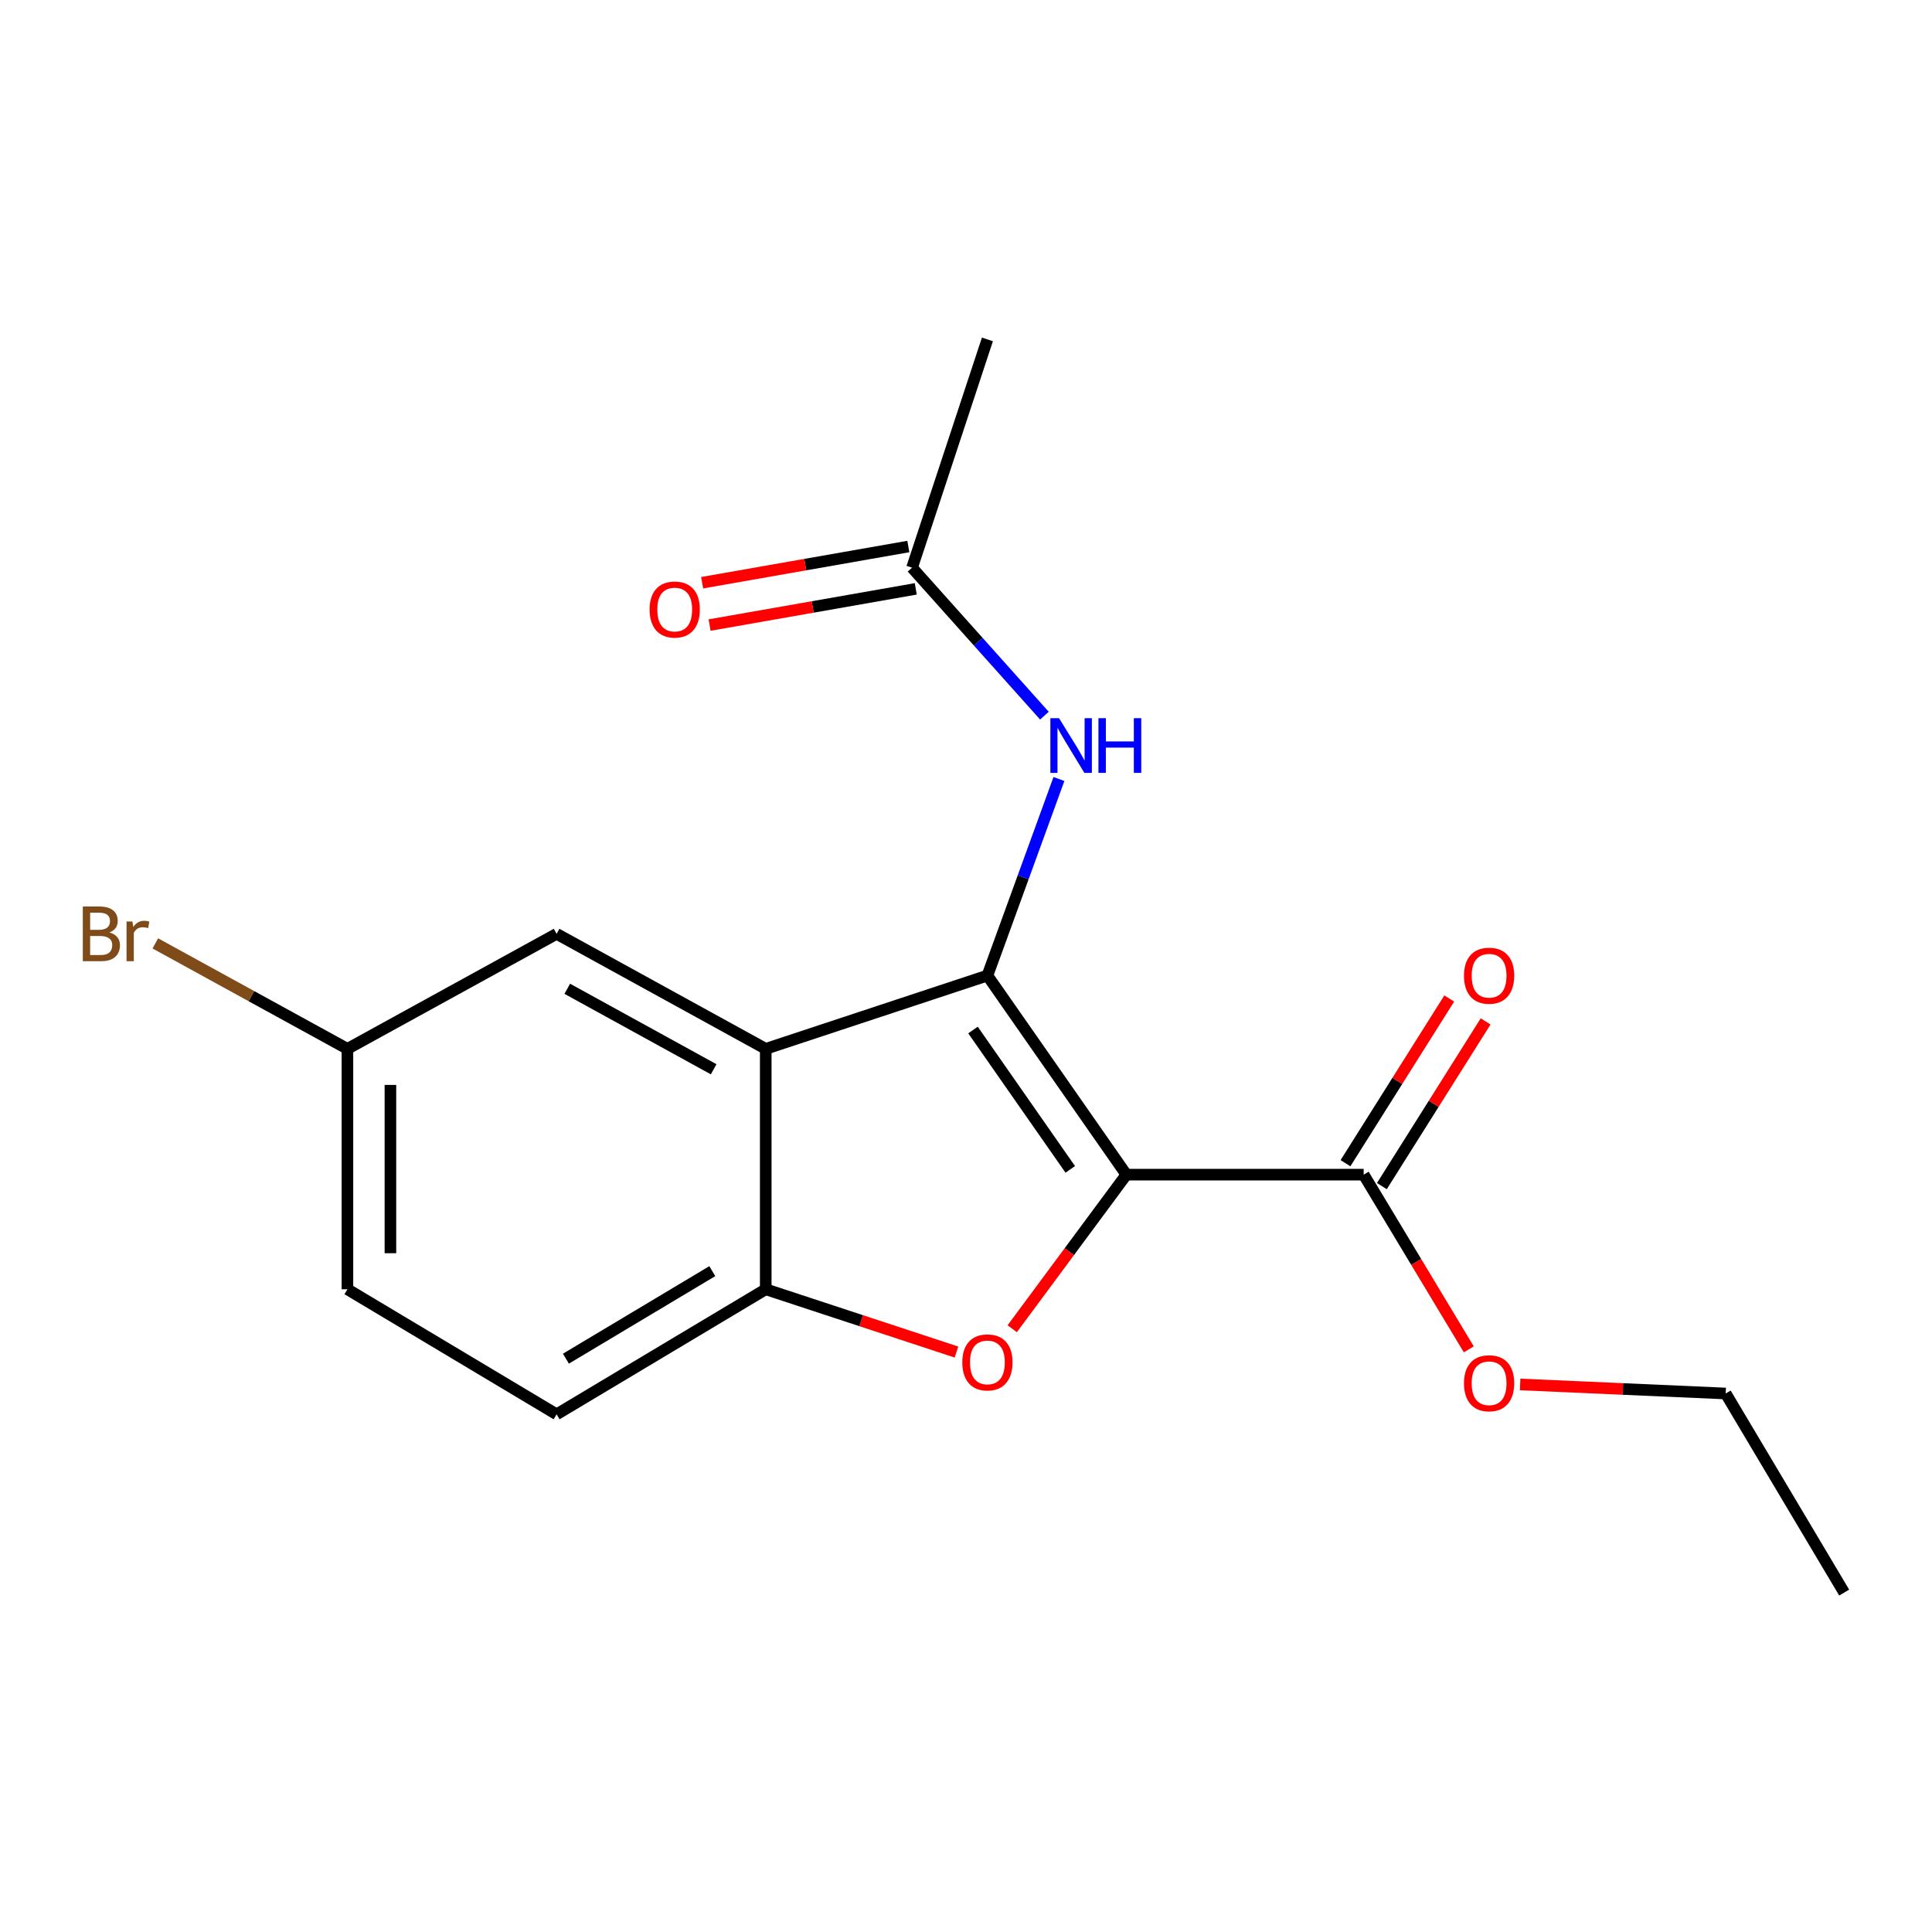 <?xml version='1.0' encoding='iso-8859-1'?>
<svg version='1.1' baseProfile='full'
              xmlns='http://www.w3.org/2000/svg'
                      xmlns:rdkit='http://www.rdkit.org/xml'
                      xmlns:xlink='http://www.w3.org/1999/xlink'
                  xml:space='preserve'
width='1000px' height='1000px' viewBox='0 0 1000 1000'>
<!-- END OF HEADER -->
<rect style='opacity:1.0;fill:#FFFFFF;stroke:none' width='1000' height='1000' x='0' y='0'> </rect>
<path class='bond-0' d='M 583.006,607.998 L 511.081,504.945' style='fill:none;fill-rule:evenodd;stroke:#000000;stroke-width:6px;stroke-linecap:butt;stroke-linejoin:miter;stroke-opacity:1' />
<path class='bond-0' d='M 553.969,605.276 L 503.622,533.139' style='fill:none;fill-rule:evenodd;stroke:#000000;stroke-width:6px;stroke-linecap:butt;stroke-linejoin:miter;stroke-opacity:1' />
<path class='bond-1' d='M 583.006,607.998 L 553.466,647.875' style='fill:none;fill-rule:evenodd;stroke:#000000;stroke-width:6px;stroke-linecap:butt;stroke-linejoin:miter;stroke-opacity:1' />
<path class='bond-1' d='M 553.466,647.875 L 523.927,687.752' style='fill:none;fill-rule:evenodd;stroke:#FF0000;stroke-width:6px;stroke-linecap:butt;stroke-linejoin:miter;stroke-opacity:1' />
<path class='bond-4' d='M 583.006,607.998 L 705.838,607.998' style='fill:none;fill-rule:evenodd;stroke:#000000;stroke-width:6px;stroke-linecap:butt;stroke-linejoin:miter;stroke-opacity:1' />
<path class='bond-2' d='M 511.081,504.945 L 396.345,542.885' style='fill:none;fill-rule:evenodd;stroke:#000000;stroke-width:6px;stroke-linecap:butt;stroke-linejoin:miter;stroke-opacity:1' />
<path class='bond-5' d='M 511.081,504.945 L 529.593,454.078' style='fill:none;fill-rule:evenodd;stroke:#000000;stroke-width:6px;stroke-linecap:butt;stroke-linejoin:miter;stroke-opacity:1' />
<path class='bond-5' d='M 529.593,454.078 L 548.105,403.21' style='fill:none;fill-rule:evenodd;stroke:#0000FF;stroke-width:6px;stroke-linecap:butt;stroke-linejoin:miter;stroke-opacity:1' />
<path class='bond-3' d='M 495.061,699.819 L 445.703,683.572' style='fill:none;fill-rule:evenodd;stroke:#FF0000;stroke-width:6px;stroke-linecap:butt;stroke-linejoin:miter;stroke-opacity:1' />
<path class='bond-3' d='M 445.703,683.572 L 396.345,667.325' style='fill:none;fill-rule:evenodd;stroke:#000000;stroke-width:6px;stroke-linecap:butt;stroke-linejoin:miter;stroke-opacity:1' />
<path class='bond-7' d='M 396.345,542.885 L 288.1,483.36' style='fill:none;fill-rule:evenodd;stroke:#000000;stroke-width:6px;stroke-linecap:butt;stroke-linejoin:miter;stroke-opacity:1' />
<path class='bond-7' d='M 369.386,553.455 L 293.614,511.788' style='fill:none;fill-rule:evenodd;stroke:#000000;stroke-width:6px;stroke-linecap:butt;stroke-linejoin:miter;stroke-opacity:1' />
<path class='bond-18' d='M 396.345,542.885 L 396.345,667.325' style='fill:none;fill-rule:evenodd;stroke:#000000;stroke-width:6px;stroke-linecap:butt;stroke-linejoin:miter;stroke-opacity:1' />
<path class='bond-9' d='M 396.345,667.325 L 288.1,732.055' style='fill:none;fill-rule:evenodd;stroke:#000000;stroke-width:6px;stroke-linecap:butt;stroke-linejoin:miter;stroke-opacity:1' />
<path class='bond-9' d='M 368.688,657.937 L 292.916,703.247' style='fill:none;fill-rule:evenodd;stroke:#000000;stroke-width:6px;stroke-linecap:butt;stroke-linejoin:miter;stroke-opacity:1' />
<path class='bond-8' d='M 715.253,613.928 L 742.102,571.304' style='fill:none;fill-rule:evenodd;stroke:#000000;stroke-width:6px;stroke-linecap:butt;stroke-linejoin:miter;stroke-opacity:1' />
<path class='bond-8' d='M 742.102,571.304 L 768.952,528.68' style='fill:none;fill-rule:evenodd;stroke:#FF0000;stroke-width:6px;stroke-linecap:butt;stroke-linejoin:miter;stroke-opacity:1' />
<path class='bond-8' d='M 696.424,602.068 L 723.274,559.444' style='fill:none;fill-rule:evenodd;stroke:#000000;stroke-width:6px;stroke-linecap:butt;stroke-linejoin:miter;stroke-opacity:1' />
<path class='bond-8' d='M 723.274,559.444 L 750.124,516.82' style='fill:none;fill-rule:evenodd;stroke:#FF0000;stroke-width:6px;stroke-linecap:butt;stroke-linejoin:miter;stroke-opacity:1' />
<path class='bond-12' d='M 705.838,607.998 L 733.041,653.208' style='fill:none;fill-rule:evenodd;stroke:#000000;stroke-width:6px;stroke-linecap:butt;stroke-linejoin:miter;stroke-opacity:1' />
<path class='bond-12' d='M 733.041,653.208 L 760.243,698.417' style='fill:none;fill-rule:evenodd;stroke:#FF0000;stroke-width:6px;stroke-linecap:butt;stroke-linejoin:miter;stroke-opacity:1' />
<path class='bond-6' d='M 540.584,370.423 L 506.331,332.128' style='fill:none;fill-rule:evenodd;stroke:#0000FF;stroke-width:6px;stroke-linecap:butt;stroke-linejoin:miter;stroke-opacity:1' />
<path class='bond-6' d='M 506.331,332.128 L 472.078,293.832' style='fill:none;fill-rule:evenodd;stroke:#000000;stroke-width:6px;stroke-linecap:butt;stroke-linejoin:miter;stroke-opacity:1' />
<path class='bond-10' d='M 470.153,282.874 L 416.79,292.245' style='fill:none;fill-rule:evenodd;stroke:#000000;stroke-width:6px;stroke-linecap:butt;stroke-linejoin:miter;stroke-opacity:1' />
<path class='bond-10' d='M 416.79,292.245 L 363.426,301.616' style='fill:none;fill-rule:evenodd;stroke:#FF0000;stroke-width:6px;stroke-linecap:butt;stroke-linejoin:miter;stroke-opacity:1' />
<path class='bond-10' d='M 474.002,304.791 L 420.638,314.162' style='fill:none;fill-rule:evenodd;stroke:#000000;stroke-width:6px;stroke-linecap:butt;stroke-linejoin:miter;stroke-opacity:1' />
<path class='bond-10' d='M 420.638,314.162 L 367.275,323.532' style='fill:none;fill-rule:evenodd;stroke:#FF0000;stroke-width:6px;stroke-linecap:butt;stroke-linejoin:miter;stroke-opacity:1' />
<path class='bond-15' d='M 472.078,293.832 L 511.081,175.684' style='fill:none;fill-rule:evenodd;stroke:#000000;stroke-width:6px;stroke-linecap:butt;stroke-linejoin:miter;stroke-opacity:1' />
<path class='bond-11' d='M 288.1,483.36 L 179.83,542.885' style='fill:none;fill-rule:evenodd;stroke:#000000;stroke-width:6px;stroke-linecap:butt;stroke-linejoin:miter;stroke-opacity:1' />
<path class='bond-13' d='M 288.1,732.055 L 179.83,667.325' style='fill:none;fill-rule:evenodd;stroke:#000000;stroke-width:6px;stroke-linecap:butt;stroke-linejoin:miter;stroke-opacity:1' />
<path class='bond-14' d='M 179.83,542.885 L 130.111,515.591' style='fill:none;fill-rule:evenodd;stroke:#000000;stroke-width:6px;stroke-linecap:butt;stroke-linejoin:miter;stroke-opacity:1' />
<path class='bond-14' d='M 130.111,515.591 L 80.392,488.297' style='fill:none;fill-rule:evenodd;stroke:#7F4C19;stroke-width:6px;stroke-linecap:butt;stroke-linejoin:miter;stroke-opacity:1' />
<path class='bond-19' d='M 179.83,542.885 L 179.83,667.325' style='fill:none;fill-rule:evenodd;stroke:#000000;stroke-width:6px;stroke-linecap:butt;stroke-linejoin:miter;stroke-opacity:1' />
<path class='bond-19' d='M 202.082,561.551 L 202.082,648.659' style='fill:none;fill-rule:evenodd;stroke:#000000;stroke-width:6px;stroke-linecap:butt;stroke-linejoin:miter;stroke-opacity:1' />
<path class='bond-16' d='M 786.818,716.592 L 840.017,718.933' style='fill:none;fill-rule:evenodd;stroke:#FF0000;stroke-width:6px;stroke-linecap:butt;stroke-linejoin:miter;stroke-opacity:1' />
<path class='bond-16' d='M 840.017,718.933 L 893.216,721.275' style='fill:none;fill-rule:evenodd;stroke:#000000;stroke-width:6px;stroke-linecap:butt;stroke-linejoin:miter;stroke-opacity:1' />
<path class='bond-17' d='M 893.216,721.275 L 954.545,824.316' style='fill:none;fill-rule:evenodd;stroke:#000000;stroke-width:6px;stroke-linecap:butt;stroke-linejoin:miter;stroke-opacity:1' />
<path  class='atom-2' d='M 498.081 705.172
Q 498.081 698.372, 501.441 694.572
Q 504.801 690.772, 511.081 690.772
Q 517.361 690.772, 520.721 694.572
Q 524.081 698.372, 524.081 705.172
Q 524.081 712.052, 520.681 715.972
Q 517.281 719.852, 511.081 719.852
Q 504.841 719.852, 501.441 715.972
Q 498.081 712.092, 498.081 705.172
M 511.081 716.652
Q 515.401 716.652, 517.721 713.772
Q 520.081 710.852, 520.081 705.172
Q 520.081 699.612, 517.721 696.812
Q 515.401 693.972, 511.081 693.972
Q 506.761 693.972, 504.401 696.772
Q 502.081 699.572, 502.081 705.172
Q 502.081 710.892, 504.401 713.772
Q 506.761 716.652, 511.081 716.652
' fill='#FF0000'/>
<path  class='atom-6' d='M 548.151 371.723
L 557.431 386.723
Q 558.351 388.203, 559.831 390.883
Q 561.311 393.563, 561.391 393.723
L 561.391 371.723
L 565.151 371.723
L 565.151 400.043
L 561.271 400.043
L 551.311 383.643
Q 550.151 381.723, 548.911 379.523
Q 547.711 377.323, 547.351 376.643
L 547.351 400.043
L 543.671 400.043
L 543.671 371.723
L 548.151 371.723
' fill='#0000FF'/>
<path  class='atom-6' d='M 568.551 371.723
L 572.391 371.723
L 572.391 383.763
L 586.871 383.763
L 586.871 371.723
L 590.711 371.723
L 590.711 400.043
L 586.871 400.043
L 586.871 386.963
L 572.391 386.963
L 572.391 400.043
L 568.551 400.043
L 568.551 371.723
' fill='#0000FF'/>
<path  class='atom-9' d='M 757.753 505.025
Q 757.753 498.225, 761.113 494.425
Q 764.473 490.625, 770.753 490.625
Q 777.033 490.625, 780.393 494.425
Q 783.753 498.225, 783.753 505.025
Q 783.753 511.905, 780.353 515.825
Q 776.953 519.705, 770.753 519.705
Q 764.513 519.705, 761.113 515.825
Q 757.753 511.945, 757.753 505.025
M 770.753 516.505
Q 775.073 516.505, 777.393 513.625
Q 779.753 510.705, 779.753 505.025
Q 779.753 499.465, 777.393 496.665
Q 775.073 493.825, 770.753 493.825
Q 766.433 493.825, 764.073 496.625
Q 761.753 499.425, 761.753 505.025
Q 761.753 510.745, 764.073 513.625
Q 766.433 516.505, 770.753 516.505
' fill='#FF0000'/>
<path  class='atom-11' d='M 336.232 315.484
Q 336.232 308.684, 339.592 304.884
Q 342.952 301.084, 349.232 301.084
Q 355.512 301.084, 358.872 304.884
Q 362.232 308.684, 362.232 315.484
Q 362.232 322.364, 358.832 326.284
Q 355.432 330.164, 349.232 330.164
Q 342.992 330.164, 339.592 326.284
Q 336.232 322.404, 336.232 315.484
M 349.232 326.964
Q 353.552 326.964, 355.872 324.084
Q 358.232 321.164, 358.232 315.484
Q 358.232 309.924, 355.872 307.124
Q 353.552 304.284, 349.232 304.284
Q 344.912 304.284, 342.552 307.084
Q 340.232 309.884, 340.232 315.484
Q 340.232 321.204, 342.552 324.084
Q 344.912 326.964, 349.232 326.964
' fill='#FF0000'/>
<path  class='atom-13' d='M 757.753 715.965
Q 757.753 709.165, 761.113 705.365
Q 764.473 701.565, 770.753 701.565
Q 777.033 701.565, 780.393 705.365
Q 783.753 709.165, 783.753 715.965
Q 783.753 722.845, 780.353 726.765
Q 776.953 730.645, 770.753 730.645
Q 764.513 730.645, 761.113 726.765
Q 757.753 722.885, 757.753 715.965
M 770.753 727.445
Q 775.073 727.445, 777.393 724.565
Q 779.753 721.645, 779.753 715.965
Q 779.753 710.405, 777.393 707.605
Q 775.073 704.765, 770.753 704.765
Q 766.433 704.765, 764.073 707.565
Q 761.753 710.365, 761.753 715.965
Q 761.753 721.685, 764.073 724.565
Q 766.433 727.445, 770.753 727.445
' fill='#FF0000'/>
<path  class='atom-15' d='M 56.619 482.64
Q 59.339 483.4, 60.699 485.08
Q 62.099 486.72, 62.099 489.16
Q 62.099 493.08, 59.579 495.32
Q 57.099 497.52, 52.379 497.52
L 42.859 497.52
L 42.859 469.2
L 51.219 469.2
Q 56.059 469.2, 58.499 471.16
Q 60.939 473.12, 60.939 476.72
Q 60.939 481, 56.619 482.64
M 46.659 472.4
L 46.659 481.28
L 51.219 481.28
Q 54.019 481.28, 55.459 480.16
Q 56.939 479, 56.939 476.72
Q 56.939 472.4, 51.219 472.4
L 46.659 472.4
M 52.379 494.32
Q 55.139 494.32, 56.619 493
Q 58.099 491.68, 58.099 489.16
Q 58.099 486.84, 56.459 485.68
Q 54.859 484.48, 51.779 484.48
L 46.659 484.48
L 46.659 494.32
L 52.379 494.32
' fill='#7F4C19'/>
<path  class='atom-15' d='M 68.539 476.96
L 68.979 479.8
Q 71.139 476.6, 74.659 476.6
Q 75.779 476.6, 77.299 477
L 76.699 480.36
Q 74.979 479.96, 74.019 479.96
Q 72.339 479.96, 71.219 480.64
Q 70.139 481.28, 69.259 482.84
L 69.259 497.52
L 65.499 497.52
L 65.499 476.96
L 68.539 476.96
' fill='#7F4C19'/>
</svg>
